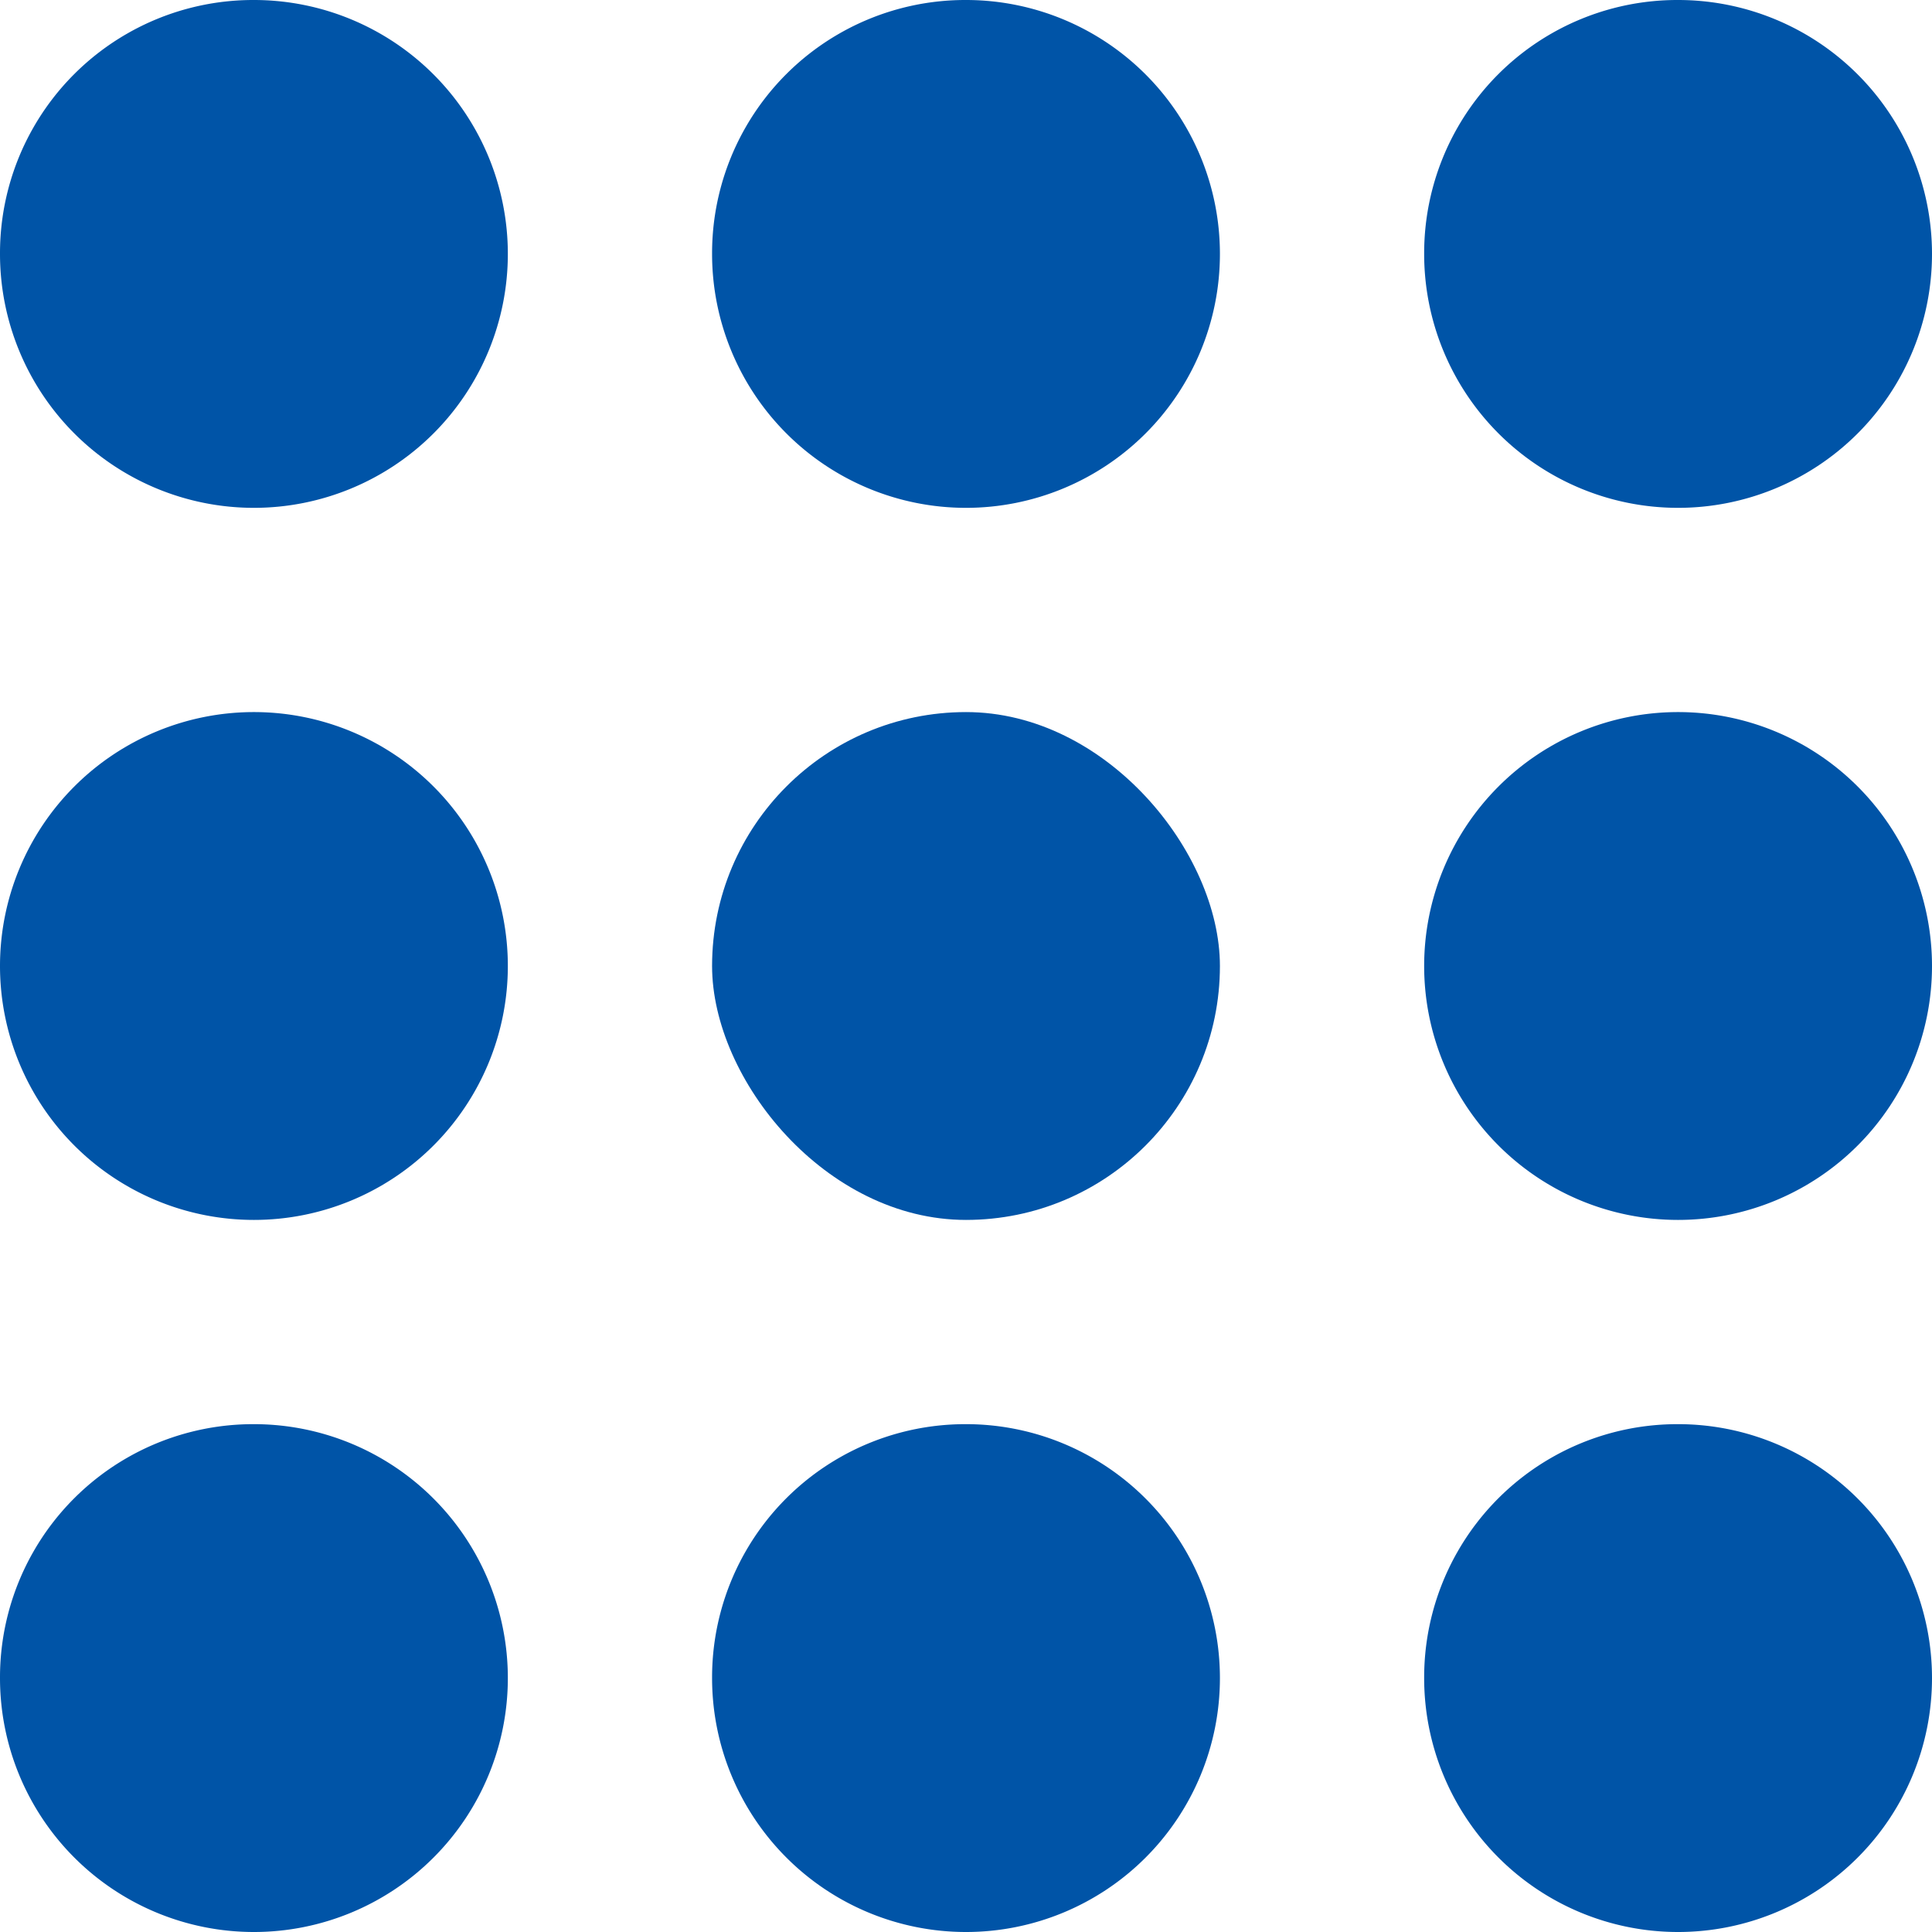 <svg xmlns="http://www.w3.org/2000/svg" width="14" height="14"><defs><filter id="filter" filterUnits="userSpaceOnUse"><feFlood result="flood" flood-color="#0054a7"/><feComposite result="composite" operator="in" in2="SourceGraphic"/><feBlend result="blend" in2="SourceGraphic"/></filter><style>.cls-2{fill:#0054a7;fill-rule:evenodd}</style></defs><g id="グループ_32" data-name="グループ 32" filter="url(#filter)"><path id="長方形_717" data-name="長方形 717" class="cls-2" d="M3674.84 1953a1.84 1.84 0 11-1.84 1.84 1.835 1.835 0 011.84-1.84z" transform="translate(-3673 -1953)"/><path id="長方形_717_のコピー" data-name="長方形 717 のコピー" class="cls-2" d="M3680 1953a1.84 1.84 0 11-1.84 1.84 1.835 1.835 0 011.84-1.84z" transform="translate(-3673 -1953)"/><path id="長方形_717_のコピー_2" data-name="長方形 717 のコピー 2" class="cls-2" d="M3685.16 1953a1.84 1.84 0 11-1.84 1.84 1.835 1.835 0 011.84-1.84z" transform="translate(-3673 -1953)"/><path id="長方形_717_のコピー_3" data-name="長方形 717 のコピー 3" class="cls-2" d="M3674.84 1958.16a1.84 1.84 0 010 3.68 1.84 1.84 0 010-3.68z" transform="translate(-3673 -1953)"/><rect id="長方形_717_のコピー_3-2" data-name="長方形 717 のコピー 3" x="5.16" y="5.16" width="3.68" height="3.68" rx="1.842" ry="1.842" fill="#0054a7"/><path id="長方形_717_のコピー_3-3" data-name="長方形 717 のコピー 3" class="cls-2" d="M3685.16 1958.16a1.84 1.84 0 110 3.68 1.84 1.84 0 110-3.68z" transform="translate(-3673 -1953)"/><path id="長方形_717_のコピー_4" data-name="長方形 717 のコピー 4" class="cls-2" d="M3674.84 1963.32a1.84 1.84 0 11-1.84 1.84 1.835 1.835 0 011.84-1.84z" transform="translate(-3673 -1953)"/><path id="長方形_717_のコピー_4-2" data-name="長方形 717 のコピー 4" class="cls-2" d="M3680 1963.32a1.84 1.84 0 11-1.84 1.84 1.835 1.835 0 011.84-1.84z" transform="translate(-3673 -1953)"/><path id="長方形_717_のコピー_4-3" data-name="長方形 717 のコピー 4" class="cls-2" d="M3685.16 1963.32a1.84 1.84 0 11-1.84 1.84 1.835 1.835 0 011.84-1.84z" transform="translate(-3673 -1953)"/></g></svg>